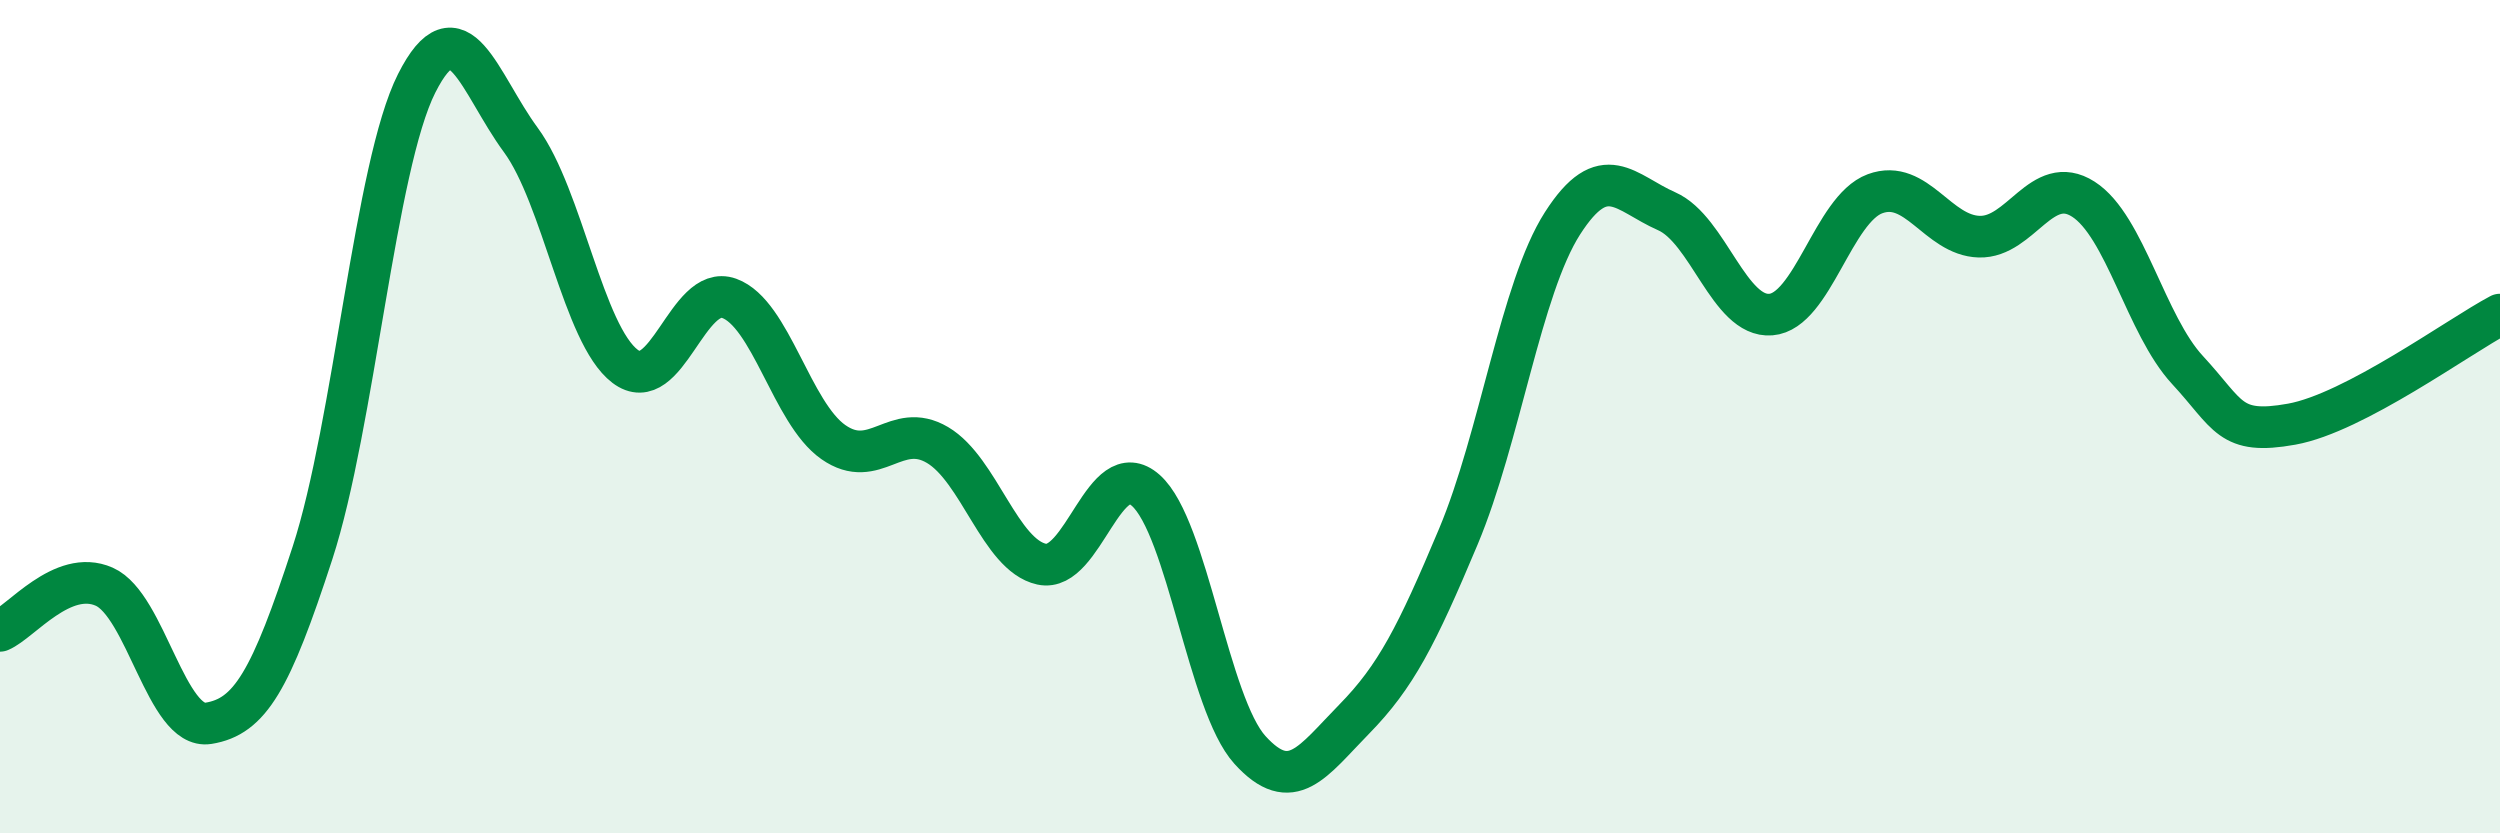 
    <svg width="60" height="20" viewBox="0 0 60 20" xmlns="http://www.w3.org/2000/svg">
      <path
        d="M 0,15.14 C 0.5,14.93 1.5,13.64 2.5,14.08 C 3.5,14.52 4,17.52 5,17.36 C 6,17.2 6.5,16.34 7.5,13.27 C 8.5,10.2 9,3.98 10,2 C 11,0.02 11.5,2 12.5,3.36 C 13.5,4.72 14,8.03 15,8.79 C 16,9.55 16.5,6.8 17.5,7.16 C 18.5,7.52 19,9.91 20,10.61 C 21,11.31 21.5,10.09 22.5,10.68 C 23.5,11.27 24,13.32 25,13.54 C 26,13.76 26.5,10.88 27.5,11.77 C 28.5,12.66 29,16.9 30,18 C 31,19.1 31.5,18.28 32.5,17.26 C 33.5,16.24 34,15.26 35,12.88 C 36,10.5 36.5,6.92 37.5,5.36 C 38.5,3.8 39,4.63 40,5.07 C 41,5.51 41.5,7.63 42.5,7.55 C 43.5,7.47 44,5.02 45,4.65 C 46,4.28 46.5,5.65 47.5,5.68 C 48.5,5.71 49,4.14 50,4.78 C 51,5.42 51.5,7.8 52.5,8.88 C 53.5,9.96 53.5,10.45 55,10.18 C 56.5,9.91 59,8.08 60,7.55L60 20L0 20Z"
        fill="#008740"
        opacity="0.1"
        stroke-linecap="round"
        stroke-linejoin="round"
      />
      <path
        d="M 0,15.14 C 0.5,14.93 1.5,13.64 2.5,14.08 C 3.5,14.52 4,17.52 5,17.36 C 6,17.2 6.5,16.34 7.5,13.27 C 8.5,10.2 9,3.98 10,2 C 11,0.02 11.5,2 12.5,3.36 C 13.5,4.72 14,8.03 15,8.79 C 16,9.55 16.5,6.8 17.5,7.16 C 18.5,7.52 19,9.91 20,10.61 C 21,11.31 21.5,10.09 22.5,10.68 C 23.5,11.27 24,13.32 25,13.54 C 26,13.76 26.5,10.88 27.5,11.77 C 28.5,12.66 29,16.9 30,18 C 31,19.1 31.5,18.28 32.5,17.26 C 33.5,16.24 34,15.26 35,12.88 C 36,10.5 36.5,6.92 37.5,5.36 C 38.5,3.8 39,4.63 40,5.07 C 41,5.51 41.5,7.63 42.5,7.55 C 43.5,7.47 44,5.02 45,4.65 C 46,4.28 46.5,5.65 47.5,5.68 C 48.5,5.71 49,4.14 50,4.78 C 51,5.42 51.5,7.8 52.5,8.88 C 53.5,9.96 53.5,10.45 55,10.18 C 56.5,9.91 59,8.08 60,7.55"
        stroke="#008740"
        stroke-width="1"
        fill="none"
        stroke-linecap="round"
        stroke-linejoin="round"
      />
    </svg>
  